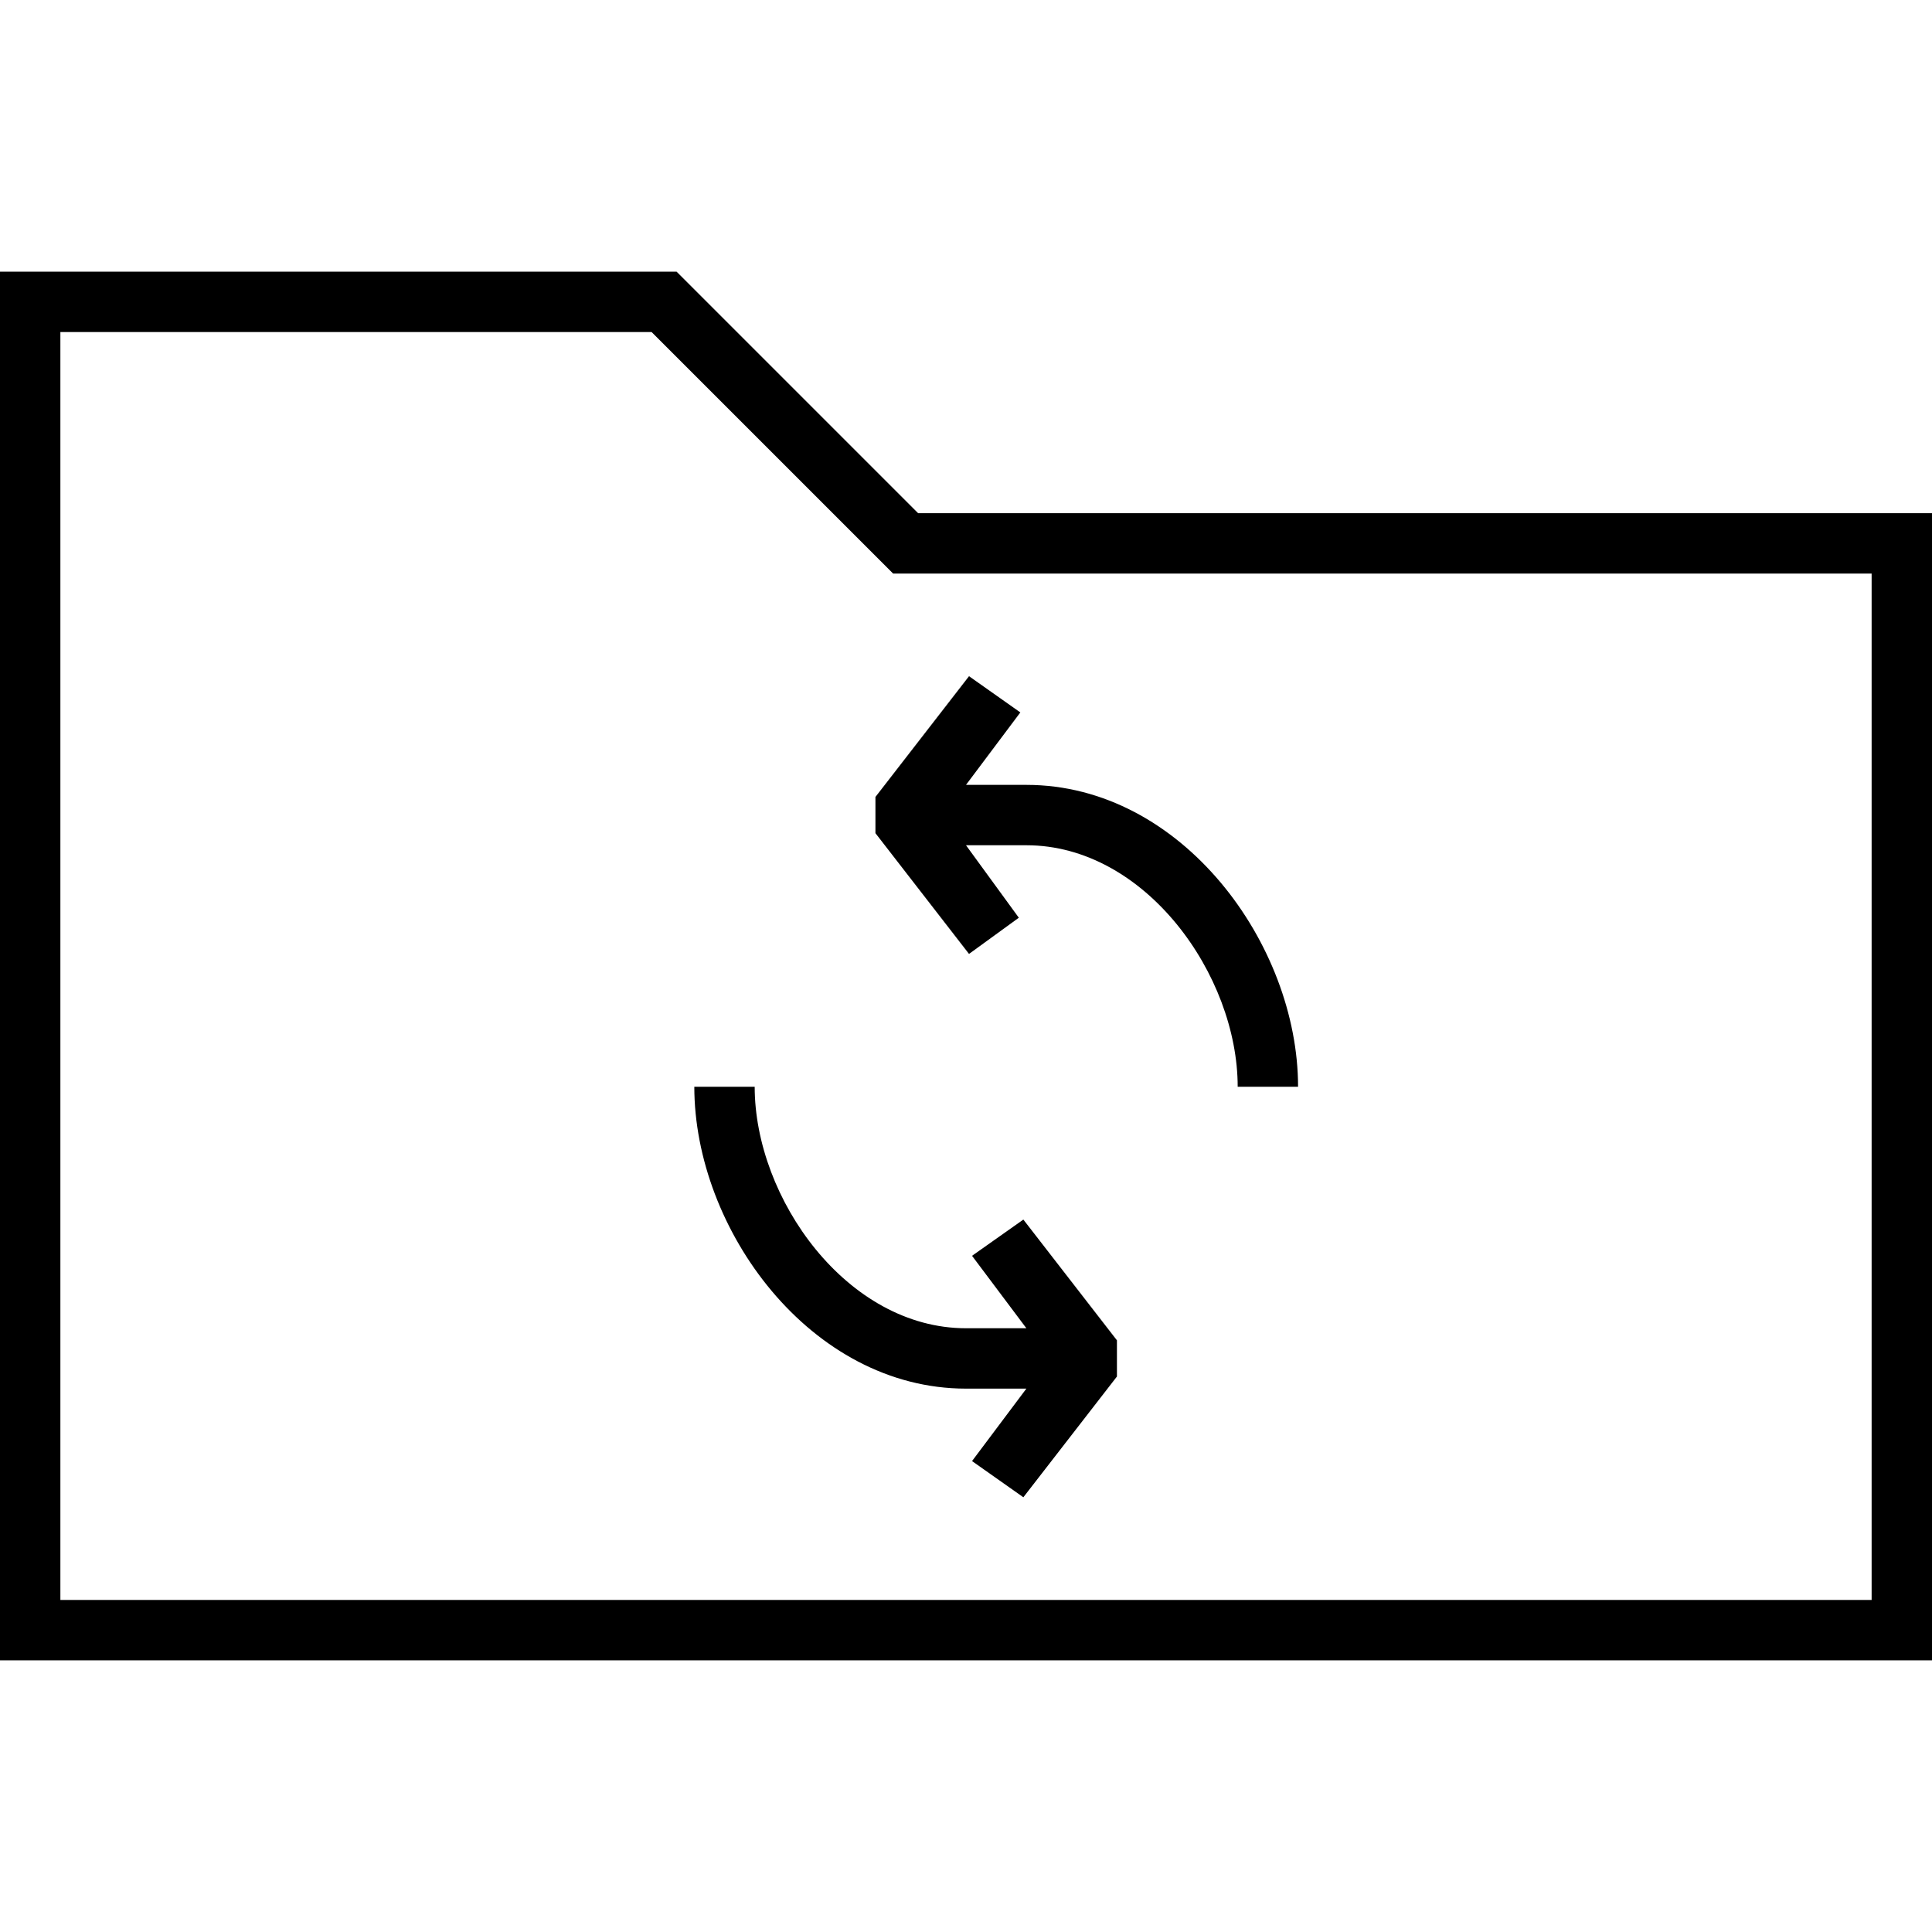 <?xml version="1.0" encoding="utf-8"?>
<!-- Generator: Adobe Illustrator 16.0.0, SVG Export Plug-In . SVG Version: 6.00 Build 0)  -->
<!DOCTYPE svg PUBLIC "-//W3C//DTD SVG 1.1//EN" "http://www.w3.org/Graphics/SVG/1.1/DTD/svg11.dtd">
<svg version="1.1" id="Layer_1" xmlns="http://www.w3.org/2000/svg" xmlns:xlink="http://www.w3.org/1999/xlink" x="0px" y="0px"
	 width="64px" height="64px" viewBox="0 0 64 64" enable-background="new 0 0 64 64" xml:space="preserve">
<g>
	<path d="M22.414,9H0v46h64V17H30.414L22.414,9z M62,53H2V11h19.586l8,8H62V53z"/>
	<path d="M32.2,41.6L34,44h-2c-3.942,0-7-4.301-7-8h-2c0,4.721,3.849,10,9,10h2l-1.8,2.4l1.7,1.199l3.1-4V44.4l-3.1-4L32.2,41.6z"/>
	<path d="M29,27.6l3.1,4l1.65-1.199L32,28h2c3.942,0,7,4.301,7,8h2c0-4.721-3.849-10-9-10h-2l1.8-2.4L32.1,22.4l-3.1,4V27.6z"/>
</g>
</svg>
